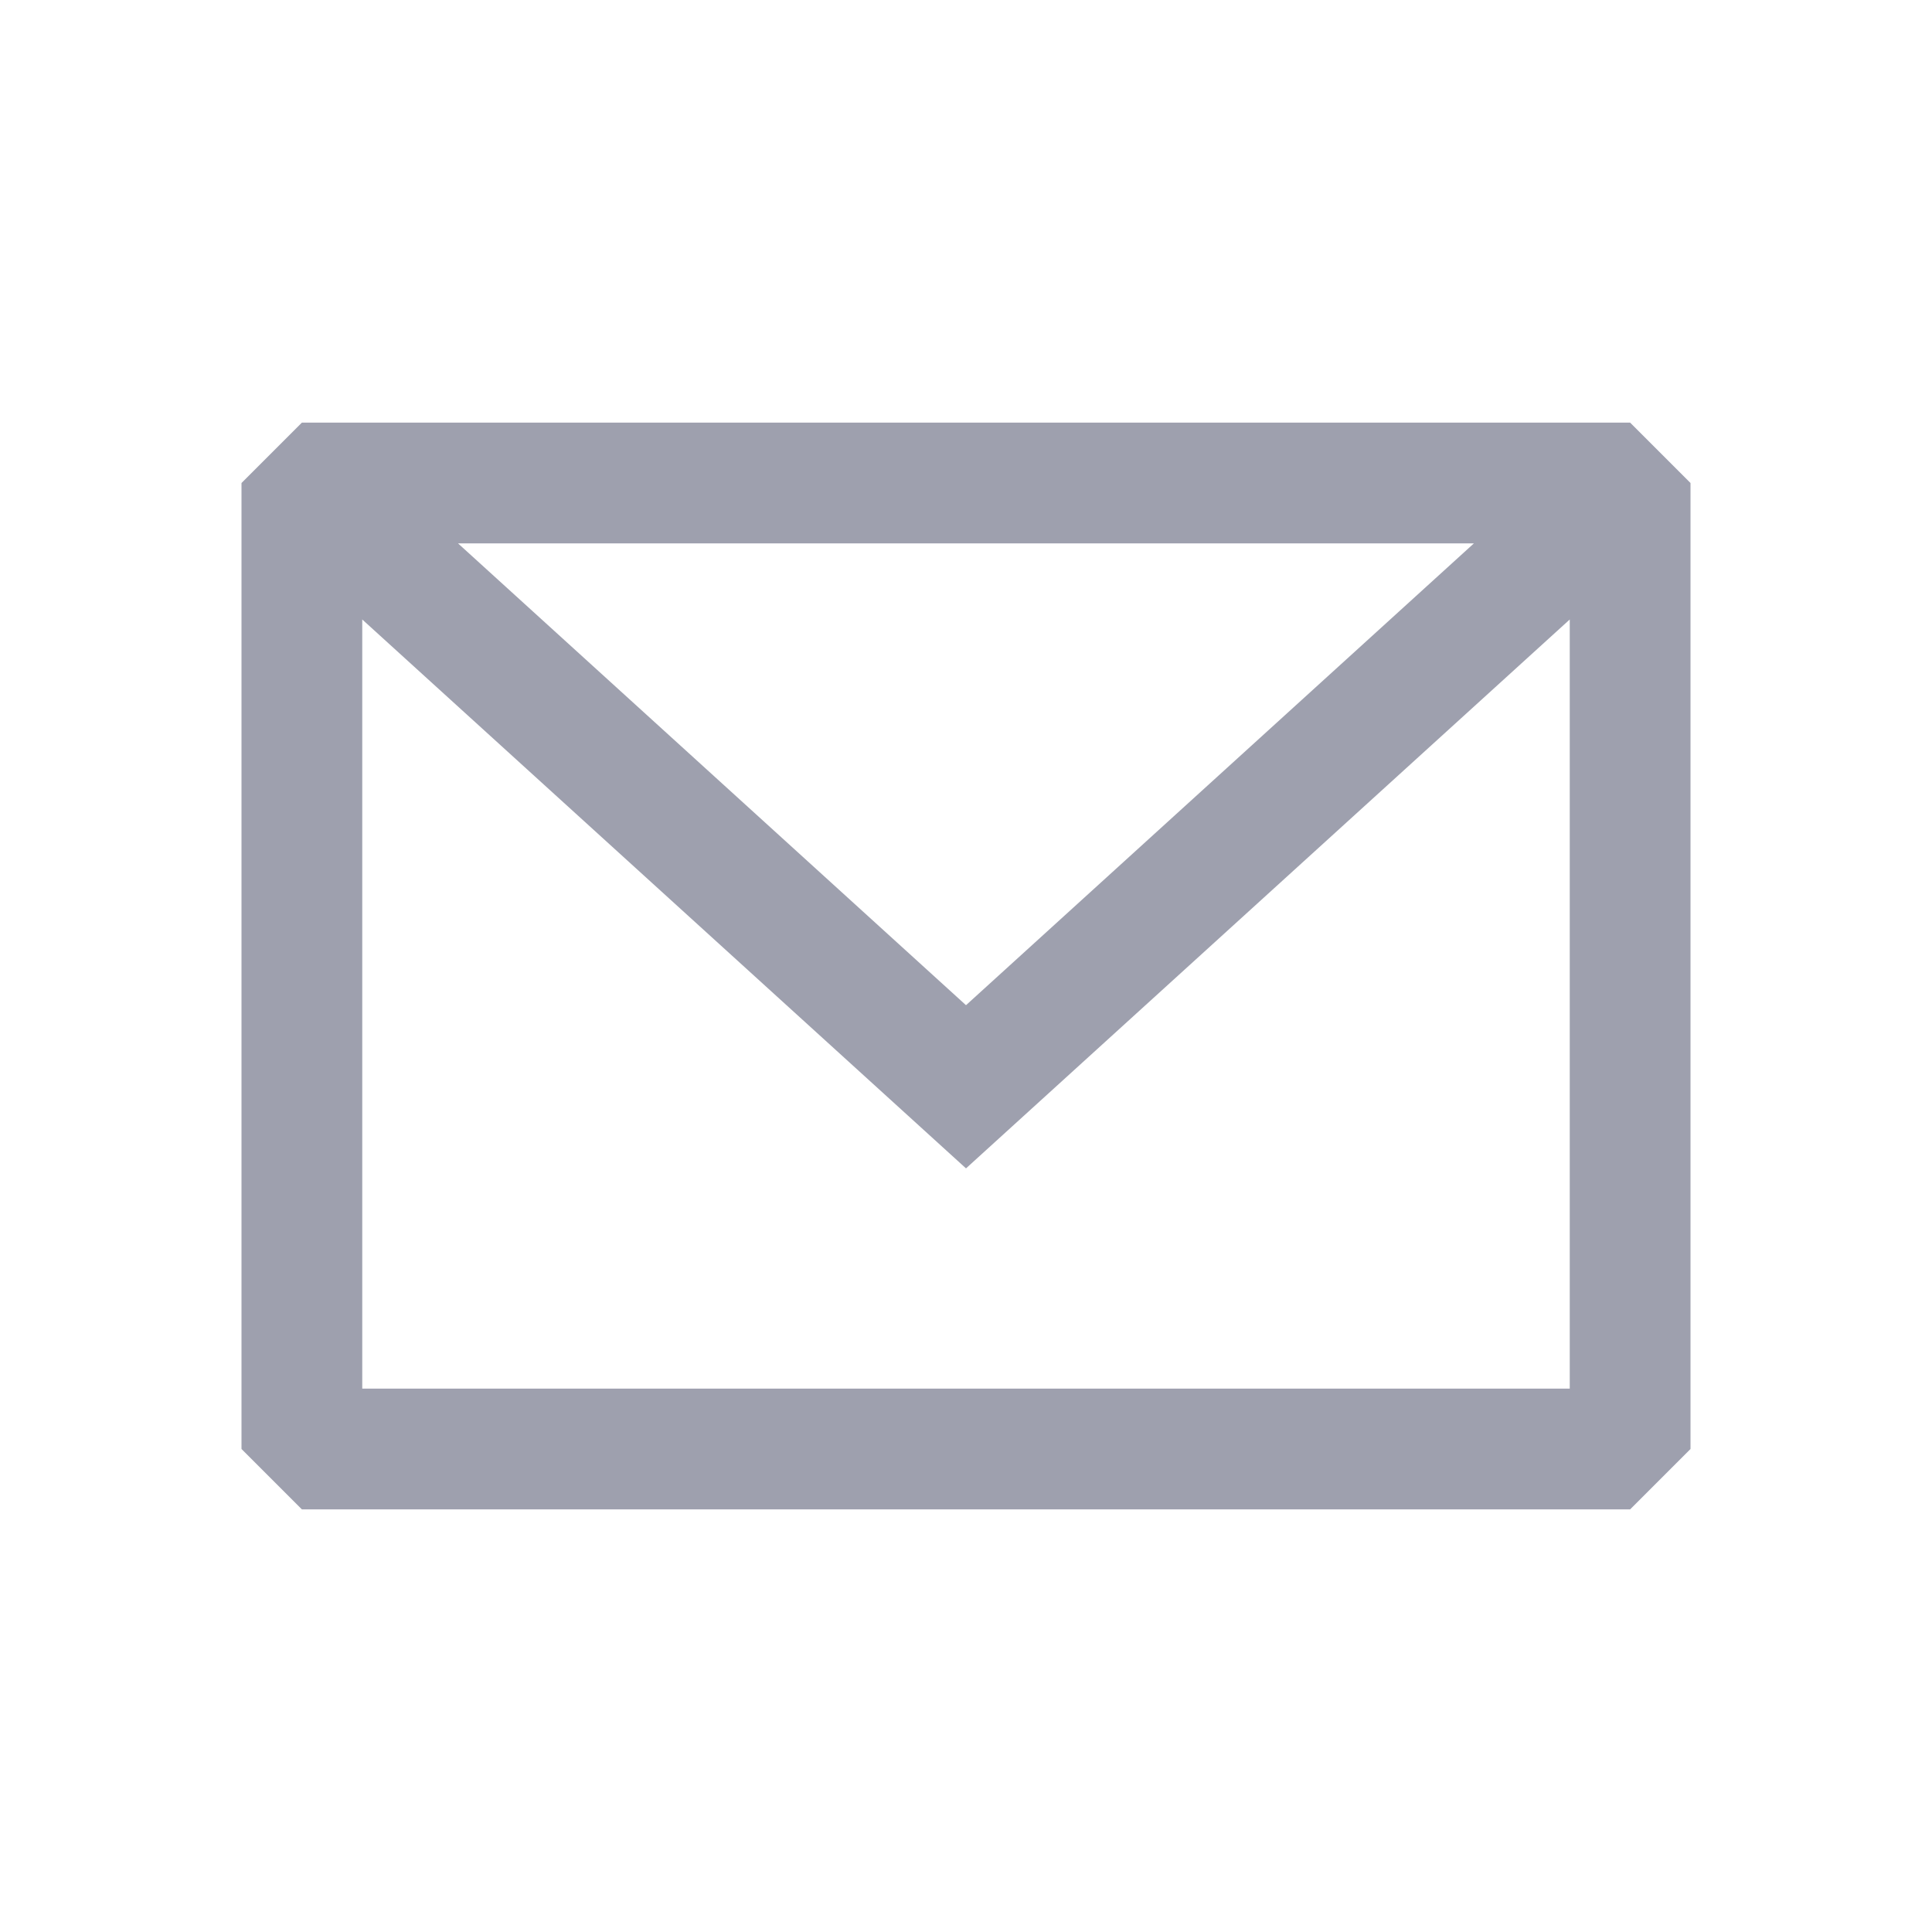 <svg width="28" height="28" viewBox="0 0 28 28" fill="none" xmlns="http://www.w3.org/2000/svg">
<path fill-rule="evenodd" clip-rule="evenodd" d="M4.375 6.125L3.5 7V21L4.375 21.875H23.625L24.5 21V7L23.625 6.125H4.375ZM5.25 8.978V20.125H22.75V8.978L14 16.933L5.25 8.978ZM21.361 7.875H6.638L14 14.568L21.361 7.875Z" fill="#9EA0AE"/>
</svg>

